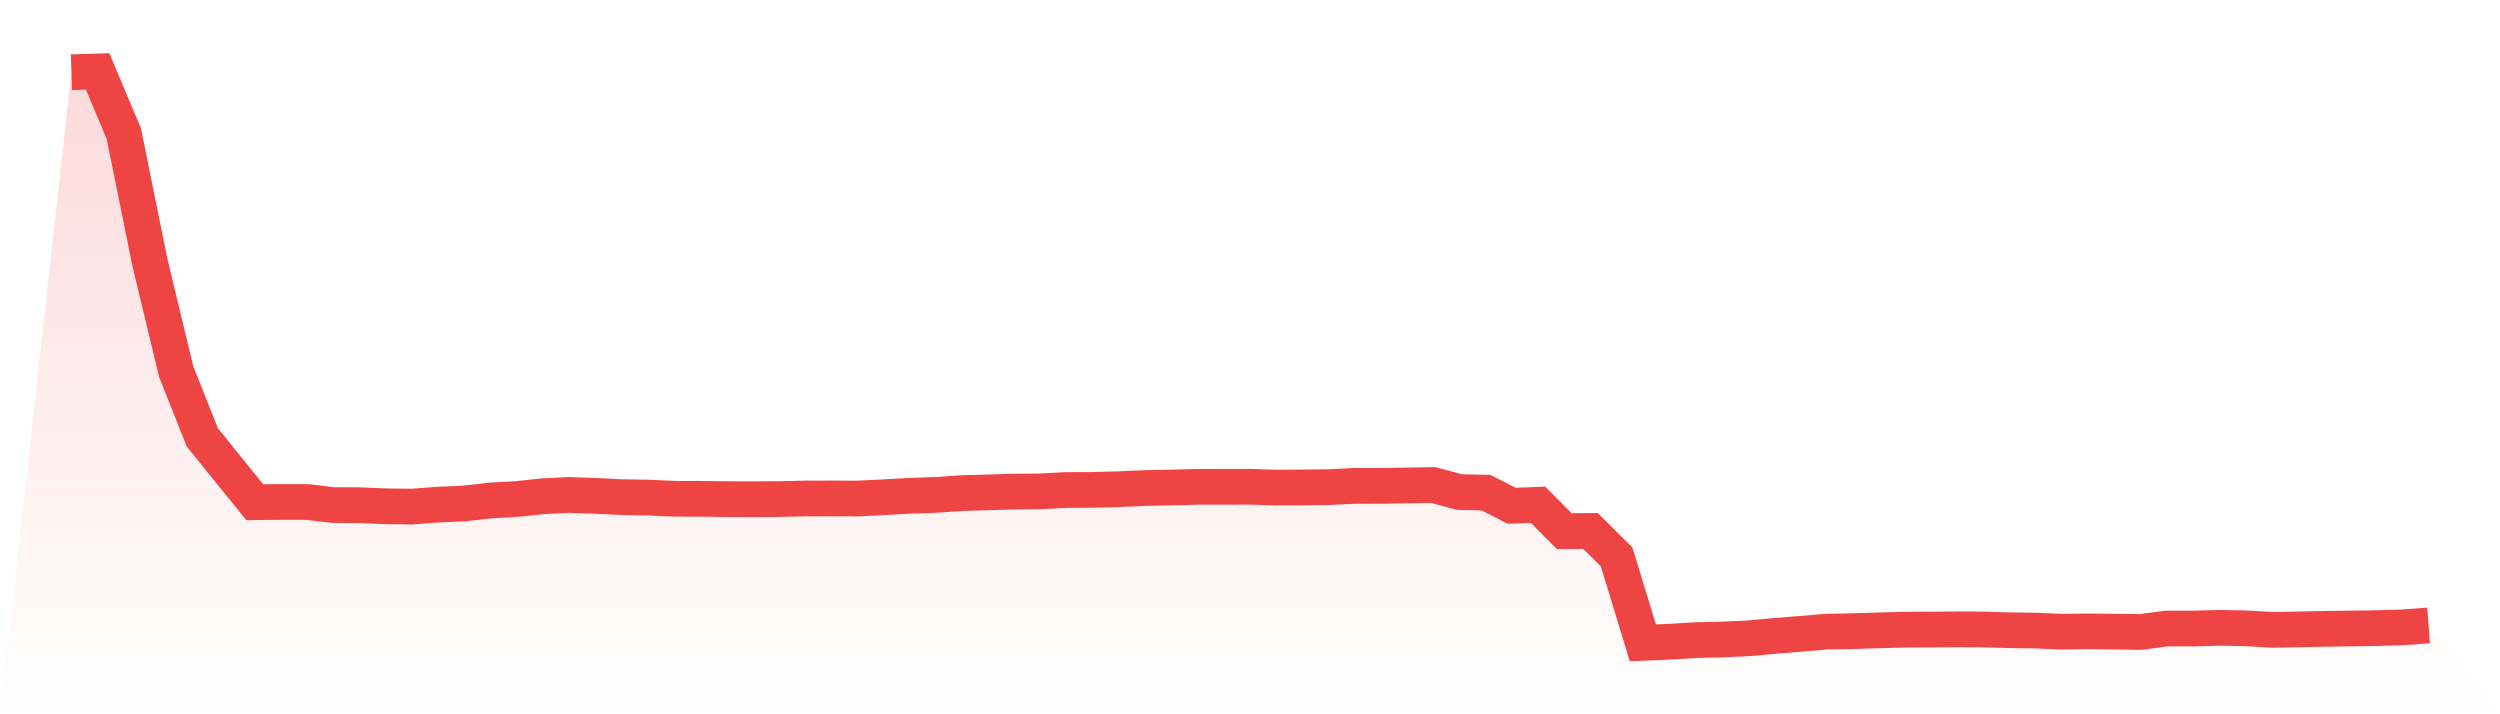 <svg viewBox="0 0 140 40" xmlns="http://www.w3.org/2000/svg">
<defs>
<linearGradient id="gradient" x1="0" x2="0" y1="0" y2="1">
<stop offset="0%" stop-color="#ef4444" stop-opacity="0.2"/>
<stop offset="100%" stop-color="#ef4444" stop-opacity="0"/>
</linearGradient>
</defs>
<path d="M4,4.047 L4,4.047 L5.467,4 L6.933,7.479 L8.4,14.717 L9.867,20.812 L11.333,24.496 L12.8,26.312 L14.267,28.124 L15.733,28.11 L17.2,28.111 L18.667,28.285 L20.133,28.291 L21.6,28.352 L23.067,28.37 L24.533,28.259 L26,28.194 L27.467,28.027 L28.933,27.944 L30.4,27.789 L31.867,27.716 L33.333,27.766 L34.8,27.841 L36.267,27.864 L37.733,27.93 L39.2,27.934 L40.667,27.952 L42.133,27.955 L43.6,27.95 L45.067,27.915 L46.533,27.911 L48,27.918 L49.467,27.847 L50.933,27.764 L52.4,27.714 L53.867,27.615 L55.333,27.573 L56.8,27.528 L58.267,27.516 L59.733,27.439 L61.2,27.434 L62.667,27.395 L64.133,27.329 L65.6,27.299 L67.067,27.263 L68.533,27.261 L70,27.258 L71.467,27.305 L72.933,27.295 L74.4,27.28 L75.867,27.208 L77.333,27.207 L78.8,27.184 L80.267,27.162 L81.733,27.558 L83.2,27.586 L84.667,28.323 L86.133,28.268 L87.6,29.747 L89.067,29.733 L90.533,31.19 L92,36 L93.467,35.938 L94.933,35.849 L96.4,35.812 L97.867,35.749 L99.333,35.616 L100.8,35.497 L102.267,35.372 L103.733,35.345 L105.2,35.301 L106.667,35.261 L108.133,35.255 L109.6,35.243 L111.067,35.25 L112.533,35.294 L114,35.313 L115.467,35.374 L116.933,35.356 L118.4,35.372 L119.867,35.391 L121.333,35.197 L122.8,35.198 L124.267,35.159 L125.733,35.183 L127.2,35.27 L128.667,35.248 L130.133,35.216 L131.6,35.196 L133.067,35.175 L134.533,35.132 L136,35.024 L140,40 L0,40 z" fill="url(#gradient)"/>
<path d="M4,4.047 L4,4.047 L5.467,4 L6.933,7.479 L8.4,14.717 L9.867,20.812 L11.333,24.496 L12.8,26.312 L14.267,28.124 L15.733,28.11 L17.2,28.111 L18.667,28.285 L20.133,28.291 L21.6,28.352 L23.067,28.37 L24.533,28.259 L26,28.194 L27.467,28.027 L28.933,27.944 L30.4,27.789 L31.867,27.716 L33.333,27.766 L34.8,27.841 L36.267,27.864 L37.733,27.93 L39.2,27.934 L40.667,27.952 L42.133,27.955 L43.6,27.95 L45.067,27.915 L46.533,27.911 L48,27.918 L49.467,27.847 L50.933,27.764 L52.4,27.714 L53.867,27.615 L55.333,27.573 L56.8,27.528 L58.267,27.516 L59.733,27.439 L61.2,27.434 L62.667,27.395 L64.133,27.329 L65.6,27.299 L67.067,27.263 L68.533,27.261 L70,27.258 L71.467,27.305 L72.933,27.295 L74.4,27.28 L75.867,27.208 L77.333,27.207 L78.8,27.184 L80.267,27.162 L81.733,27.558 L83.2,27.586 L84.667,28.323 L86.133,28.268 L87.6,29.747 L89.067,29.733 L90.533,31.19 L92,36 L93.467,35.938 L94.933,35.849 L96.4,35.812 L97.867,35.749 L99.333,35.616 L100.8,35.497 L102.267,35.372 L103.733,35.345 L105.2,35.301 L106.667,35.261 L108.133,35.255 L109.6,35.243 L111.067,35.25 L112.533,35.294 L114,35.313 L115.467,35.374 L116.933,35.356 L118.4,35.372 L119.867,35.391 L121.333,35.197 L122.8,35.198 L124.267,35.159 L125.733,35.183 L127.2,35.27 L128.667,35.248 L130.133,35.216 L131.6,35.196 L133.067,35.175 L134.533,35.132 L136,35.024" fill="none" stroke="#ef4444" stroke-width="2"/>
</svg>